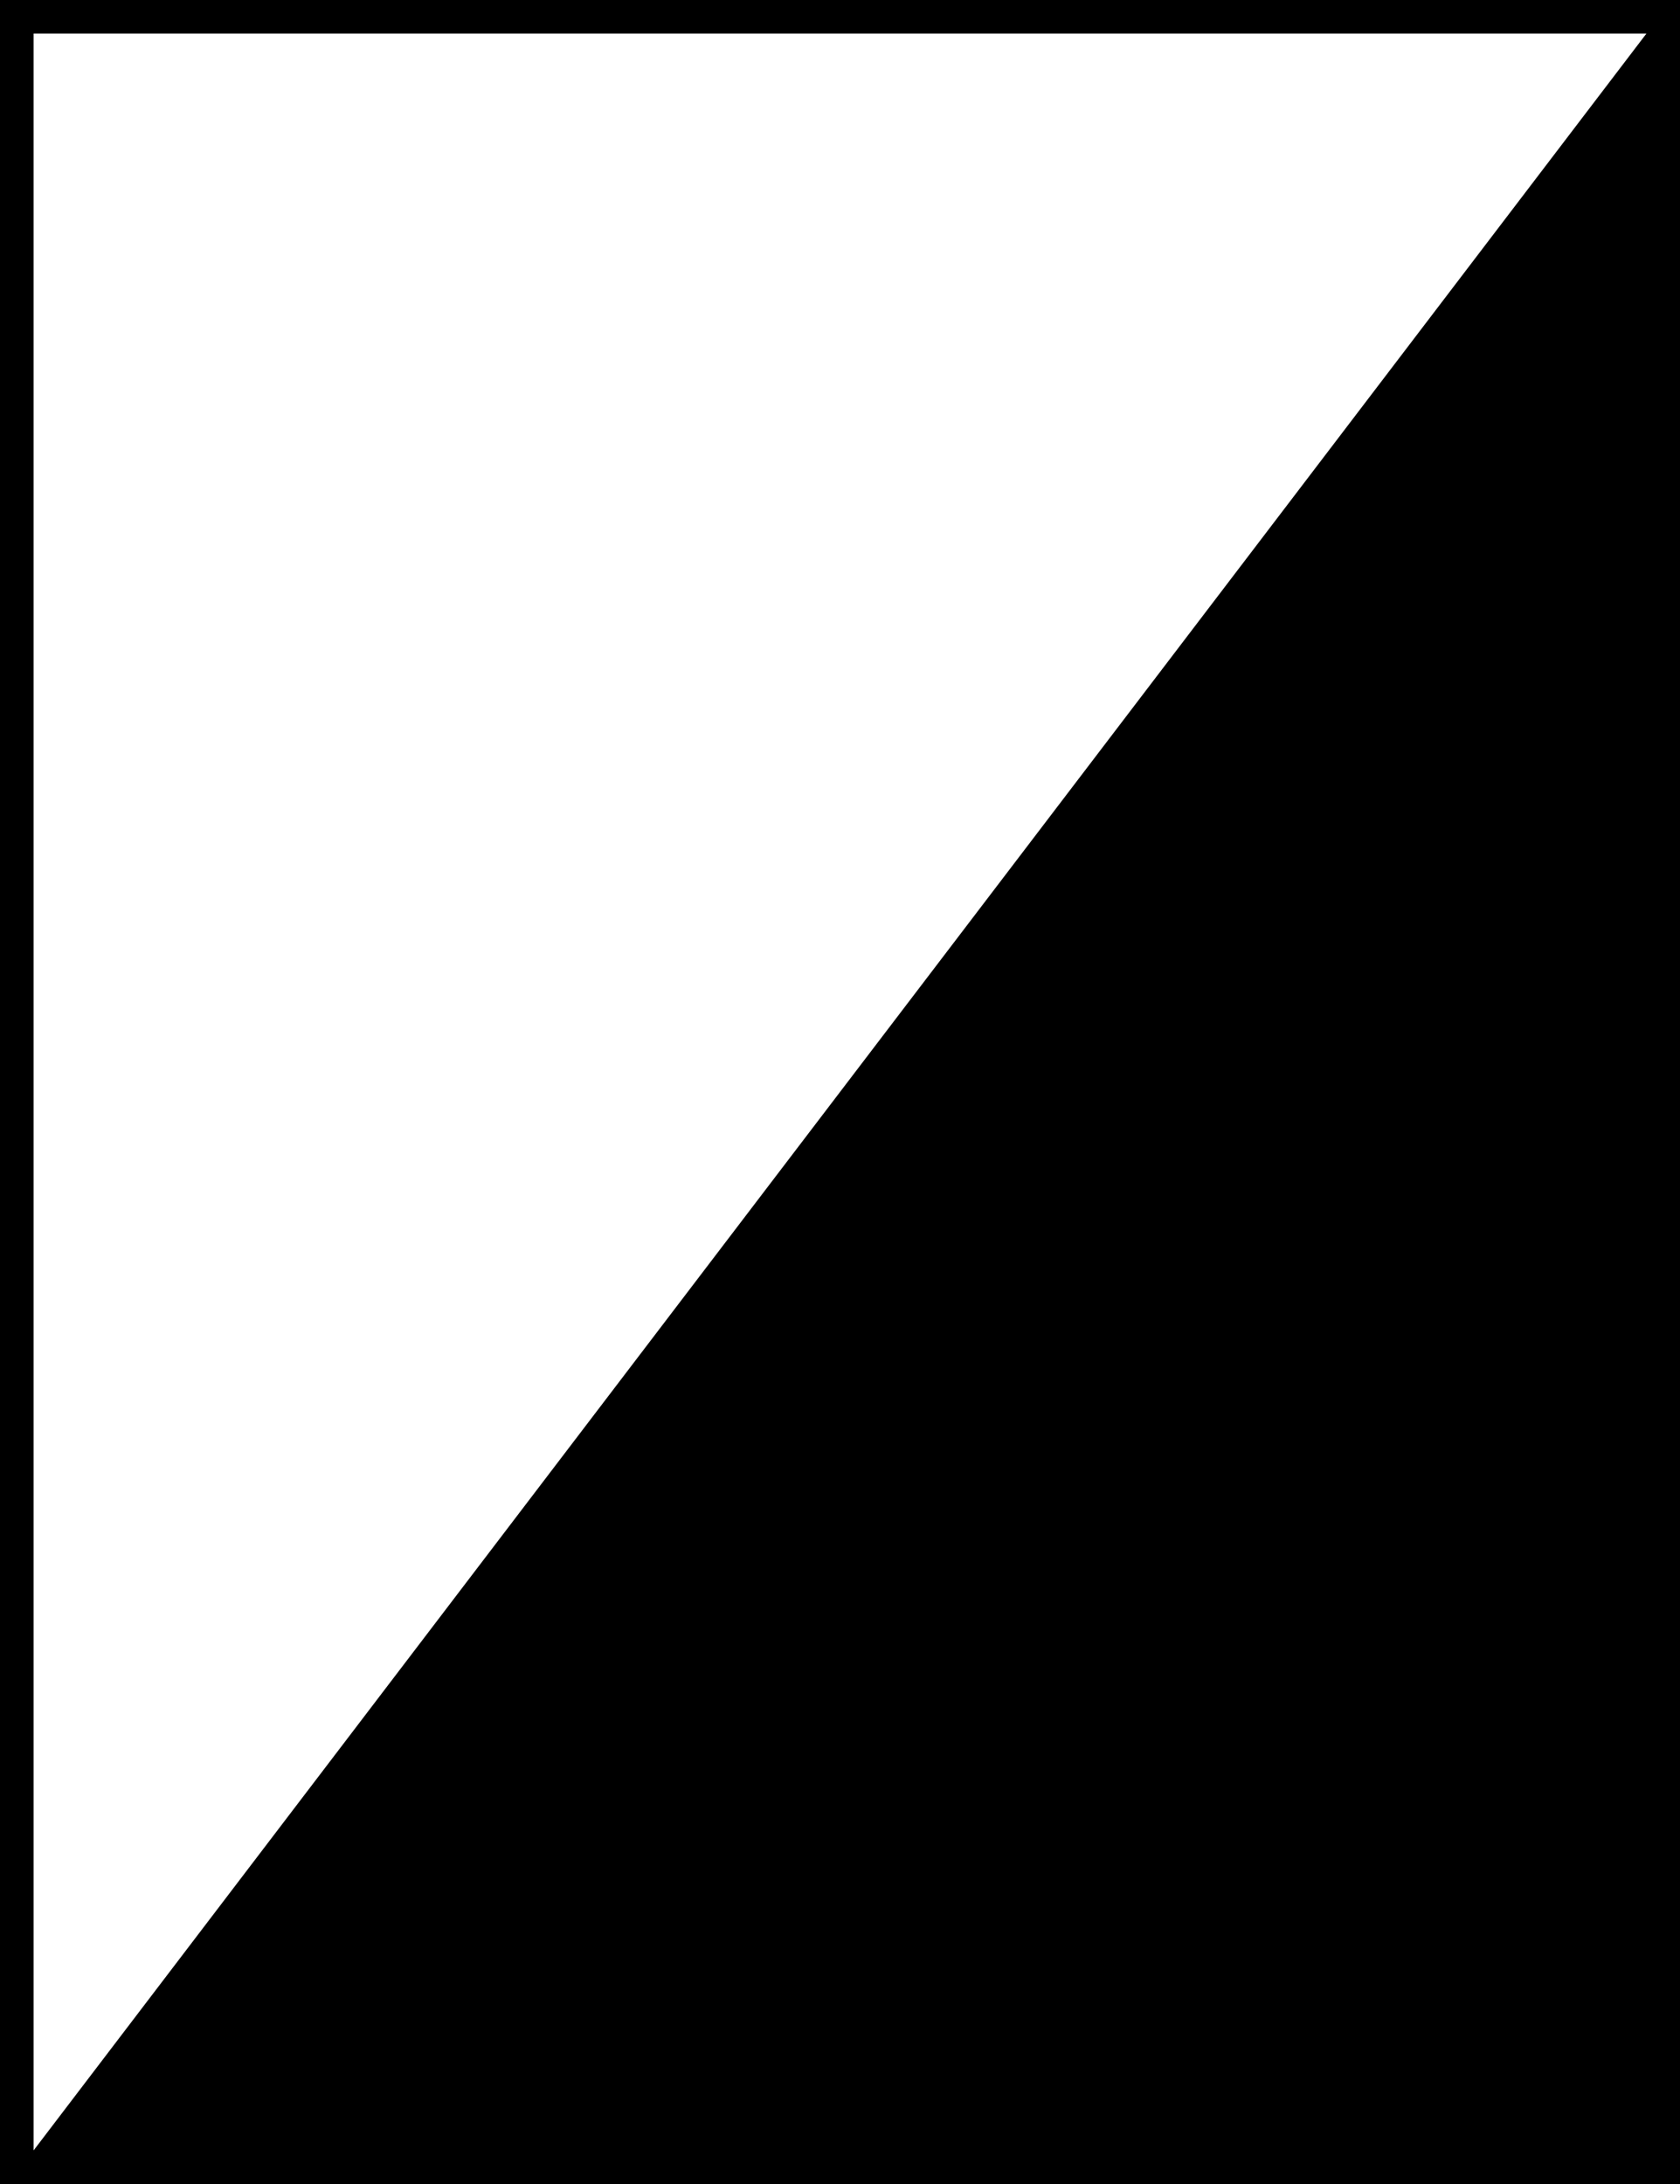 <svg width="50" height="65" xmlns="http://www.w3.org/2000/svg">
<rect width="100%" height="100%" fill="#808080" stroke="none"/>
<path d="M0 0V65H50V0z" fill="#fff" stroke="#000" stroke-width="2"/>
<path d="M1 64H49V1z" fill="#000"/>
</svg>
